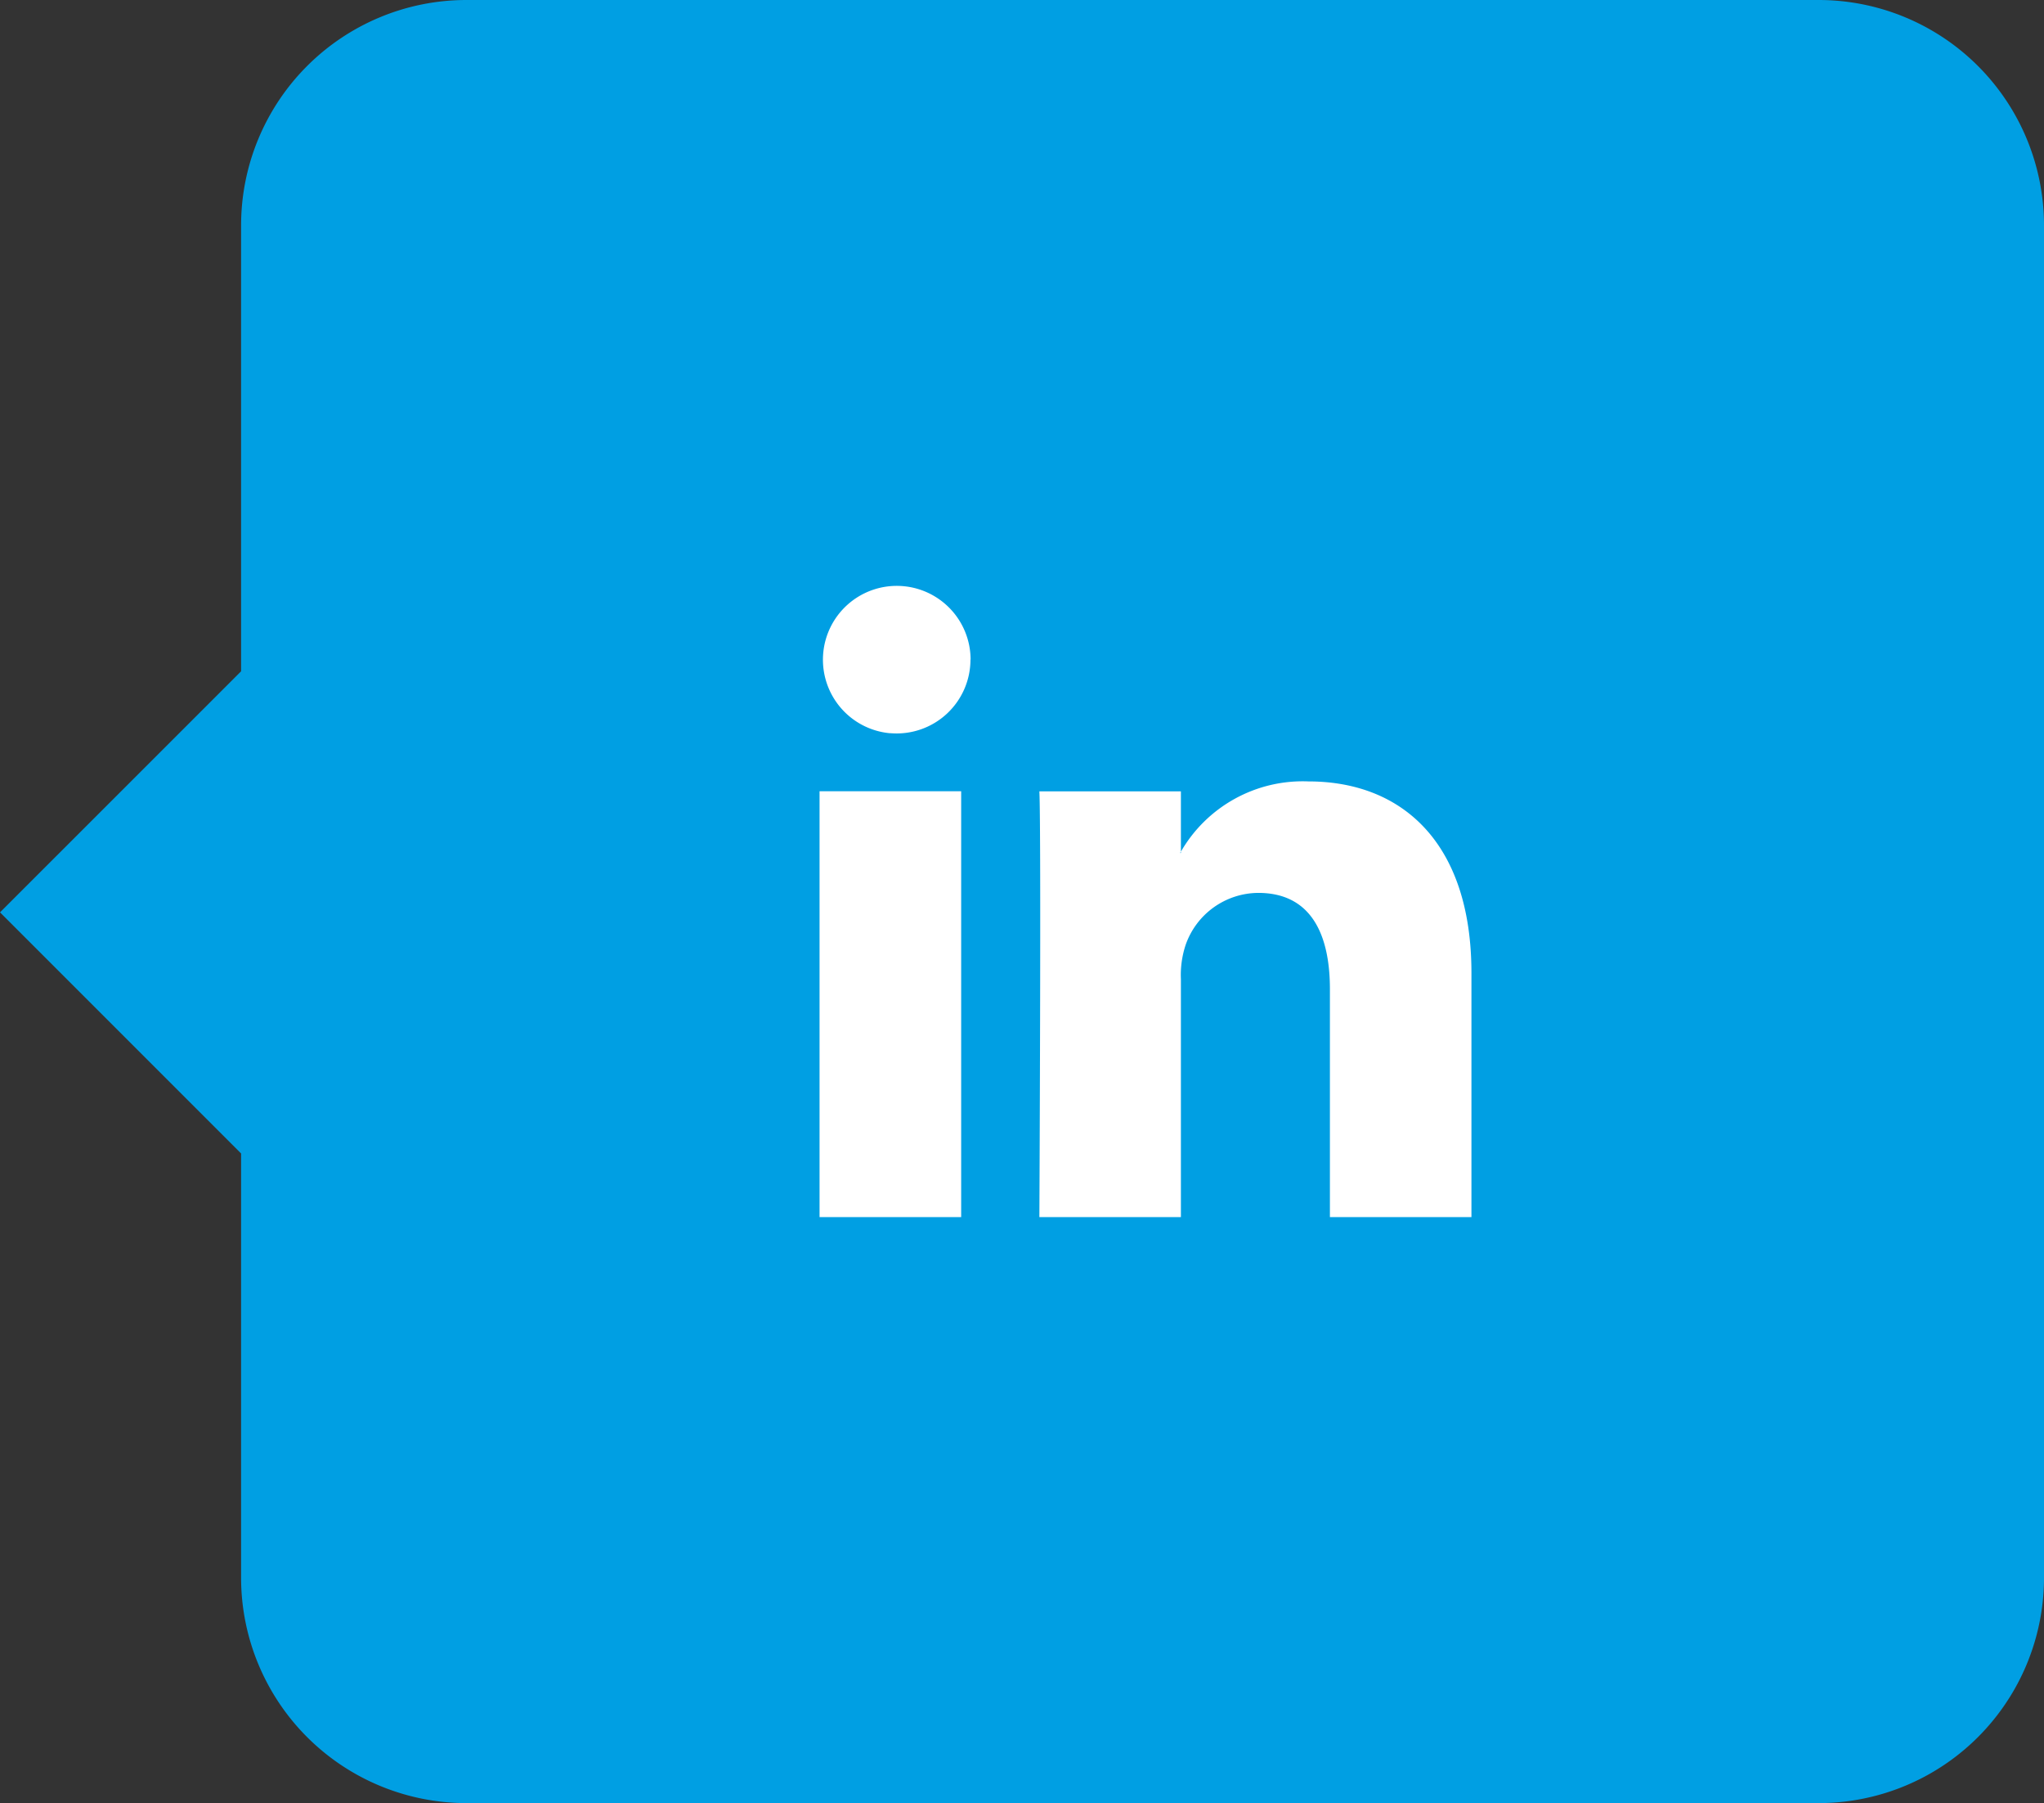<?xml version="1.0" encoding="UTF-8"?>
<svg xmlns="http://www.w3.org/2000/svg" width="45.349" height="40" viewBox="0 0 45.349 40">
  <rect x="0" y="0" width="45.349" height="40" fill="#333333" stroke="none"/>
  <g id="Gruppe_643" data-name="Gruppe 643" transform="translate(-355 -1567)">
    <path id="Heart" d="M2478.349,3936a5,5,0,0,1-5-5v-9.411L2468,3916.24l5.349-5.348V3901a5,5,0,0,1,5-5h30a5,5,0,0,1,5,5v30a5,5,0,0,1-5,5Z" transform="translate(-2113 -2329)" fill="#009fe3"></path>
    <g id="Gruppe_188" data-name="Gruppe 188" transform="translate(182 1388)">
      <path id="Pfad_4314" data-name="Pfad 4314" d="M194.531,193.632a1.638,1.638,0,0,1-1.777,1.633h-.02a1.638,1.638,0,1,1,1.8-1.633ZM191.183,206h3.142v-9.447h-3.142Zm10.847-9.665a3.12,3.12,0,0,0-2.83,1.558v.029h-.02a.09.09,0,0,0,.02-.029v-1.337h-3.14c.042.883,0,9.444,0,9.444h3.14v-5.277a2.117,2.117,0,0,1,.106-.764,1.718,1.718,0,0,1,1.61-1.151c1.138,0,1.59.868,1.59,2.137V206h3.14v-5.415c0-2.9-1.549-4.25-3.615-4.25Zm0,0" fill="#fff"></path>
    </g>
  </g>
</svg>

